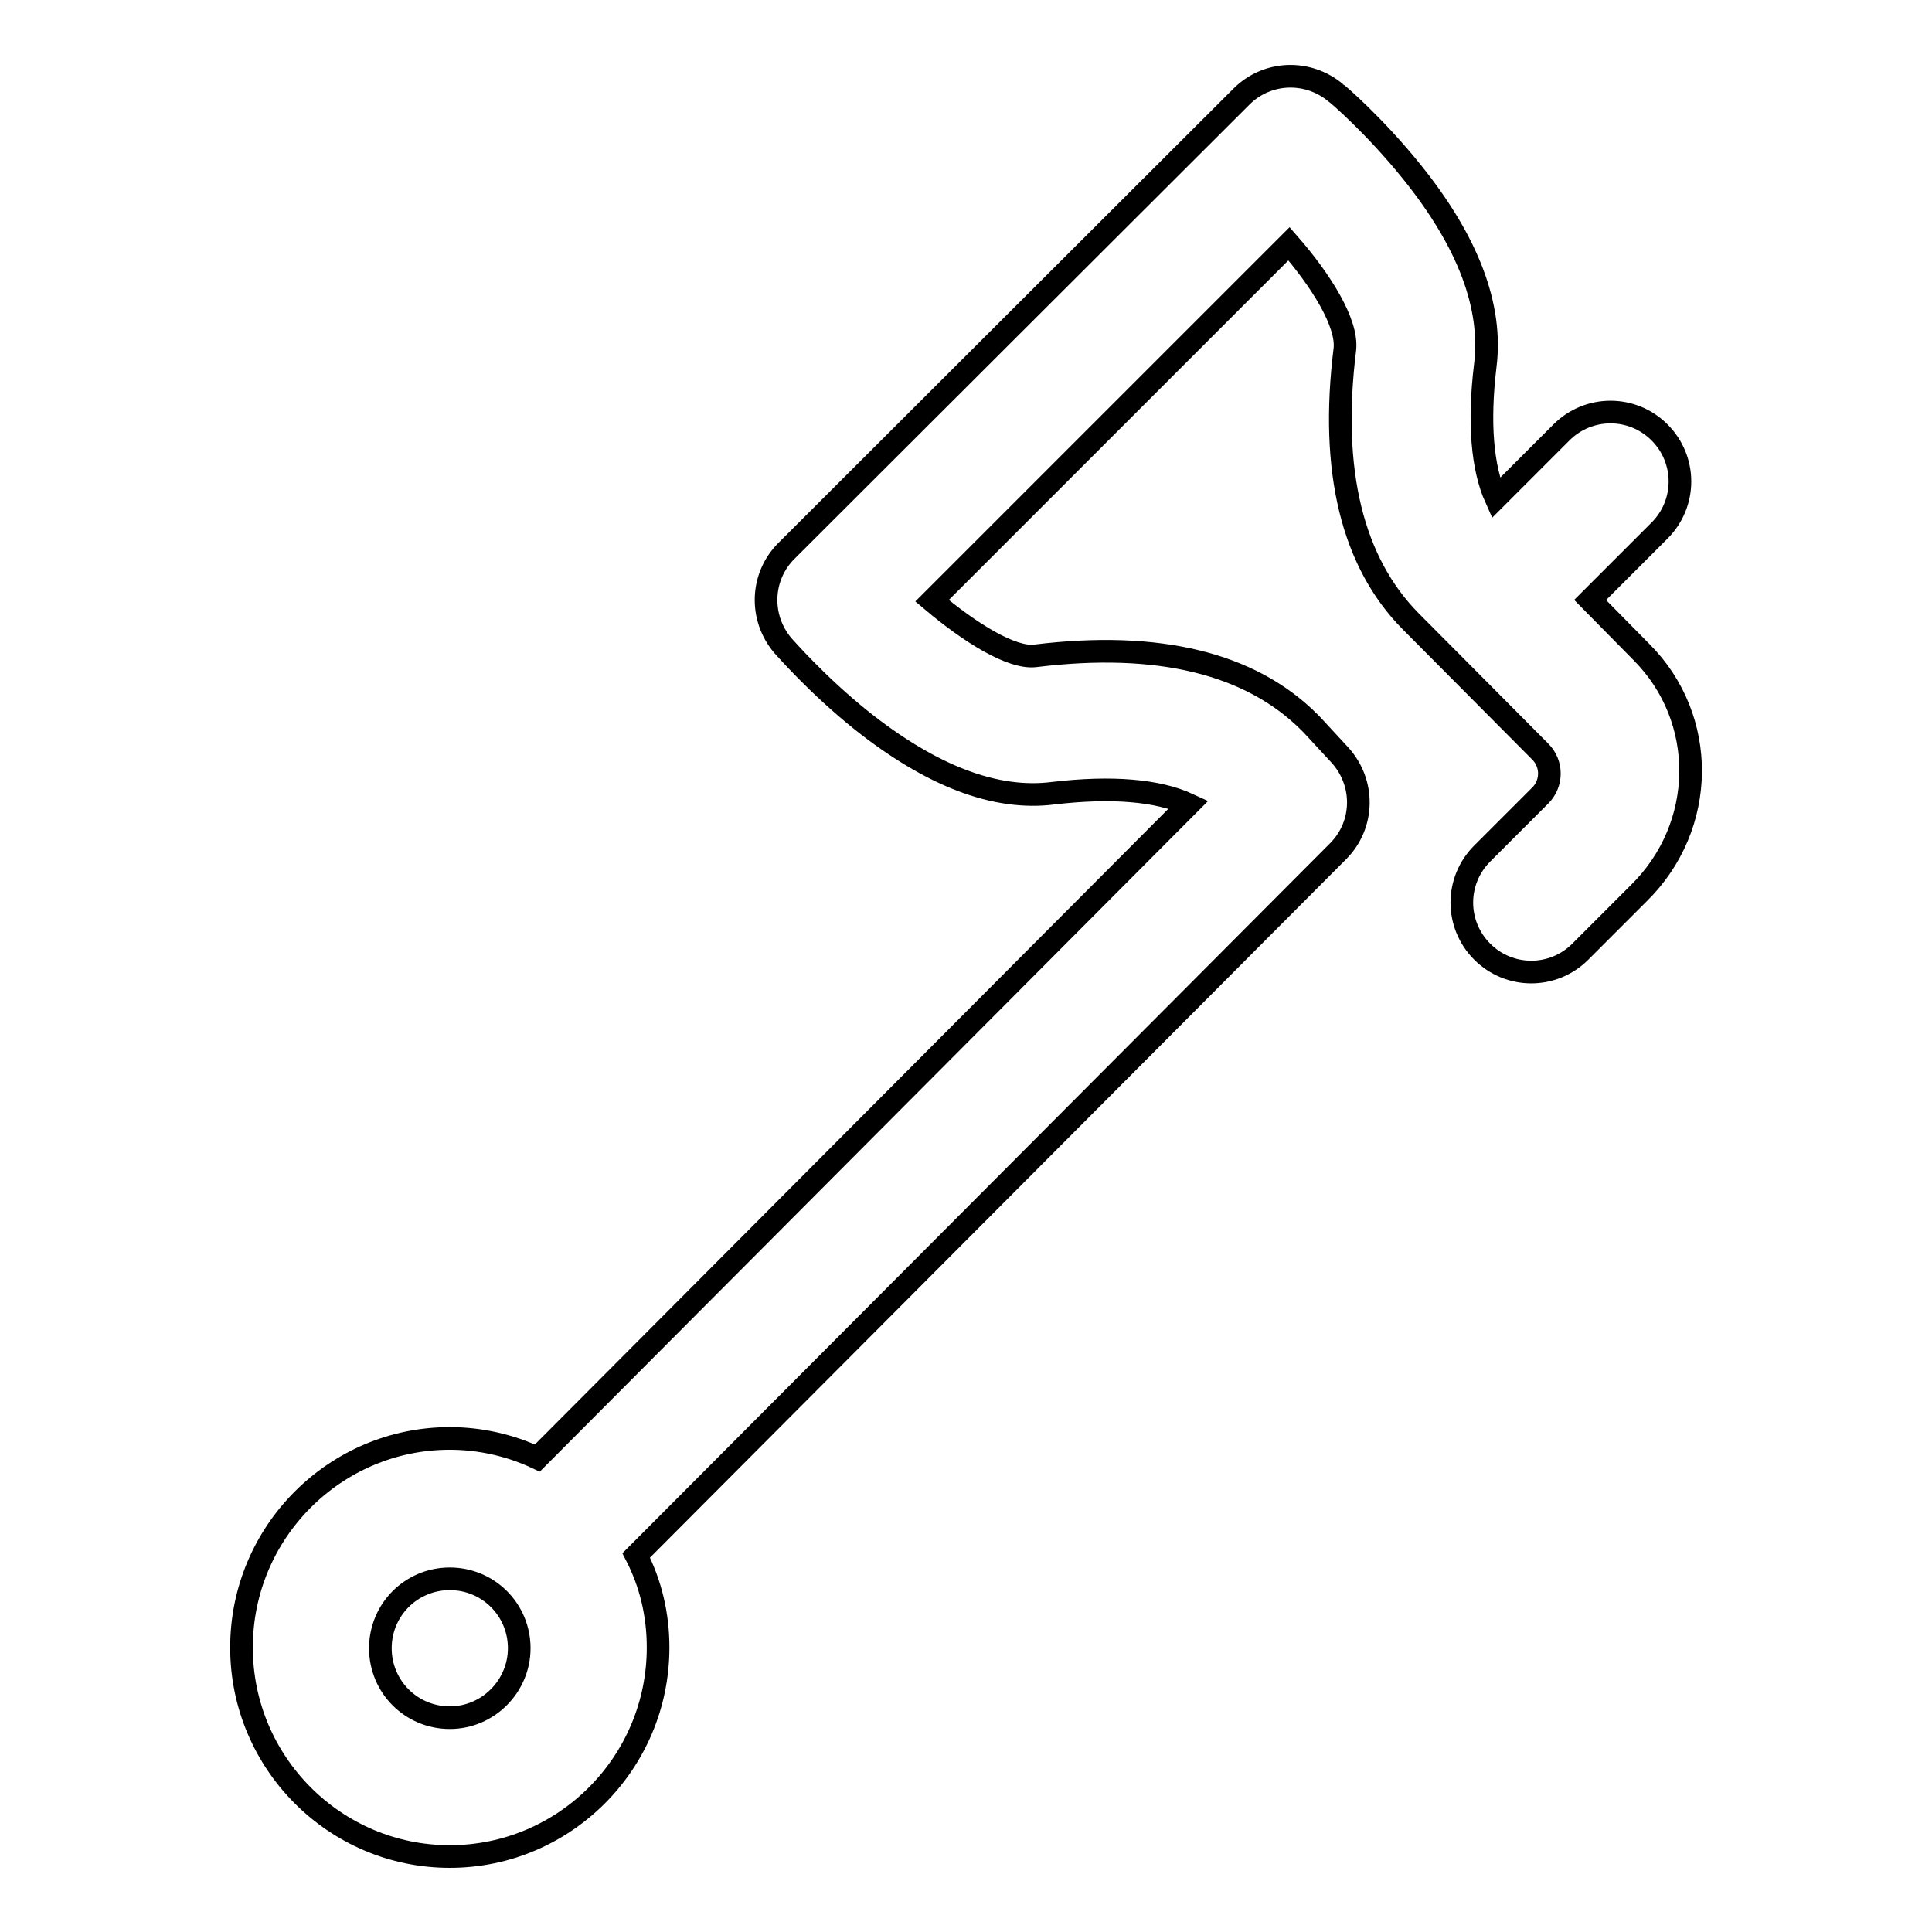 <?xml version="1.0" encoding="utf-8"?>
<!-- Svg Vector Icons : http://www.onlinewebfonts.com/icon -->
<!DOCTYPE svg PUBLIC "-//W3C//DTD SVG 1.1//EN" "http://www.w3.org/Graphics/SVG/1.1/DTD/svg11.dtd">
<svg version="1.1" xmlns="http://www.w3.org/2000/svg" xmlns:xlink="http://www.w3.org/1999/xlink" x="0px" y="0px" viewBox="0 0 256 256" enable-background="new 0 0 256 256" xml:space="preserve">
<g> <path stroke-width="3" fill-opacity="0" stroke="#000000"  d="M217.5,86.4l-6.8-6.9l9.2-9.2c3.6-3.6,3.6-9.4,0-13c-3.6-3.6-9.4-3.6-13,0c0,0,0,0,0,0l-8.7,8.7 c-1.8-4-2.3-10-1.4-17.5c1-7.9-2.3-16.5-9.7-25.7c-4.9-6.1-9.9-10.4-10.1-10.5c-3.7-3.1-9.1-2.9-12.5,0.5L104.2,73 c-3.4,3.4-3.6,8.8-0.5,12.5c0.2,0.2,4.5,5.2,10.5,10c9.2,7.3,17.7,10.6,25.4,9.6c7.7-0.9,13.8-0.4,17.9,1.5l-86.3,86.6 c-3.6-1.7-7.6-2.6-11.6-2.6c-15.2,0-27.6,12.4-27.6,27.7c0,15.3,12.4,27.7,27.6,27.7s27.6-12.4,27.6-27.7c0-4.4-1-8.5-2.9-12.2 l93-93.3c3.5-3.5,3.6-9.1,0.2-12.8l-3.7-4c-0.1-0.1-0.2-0.2-0.3-0.3c-7.8-7.8-20-10.8-36.3-8.8c-3.1,0.4-8.6-3-13.7-7.3l47.3-47.3 c4.2,4.8,7.8,10.5,7.4,14c-2,16.1,1,28.2,8.7,36l17.2,17.3c1.6,1.6,1.6,4.2,0,5.8l-7.7,7.7c-3.6,3.6-3.6,9.4,0,13 c3.6,3.6,9.4,3.6,13,0l7.7-7.7C226.2,109.5,226.3,95.2,217.5,86.4L217.5,86.4z M59.6,227.6c-5.1,0-9.2-4.1-9.2-9.2 c0-5.1,4.1-9.2,9.2-9.2c5.1,0,9.2,4.1,9.2,9.2C68.8,223.4,64.7,227.6,59.6,227.6z"/></g>
</svg>